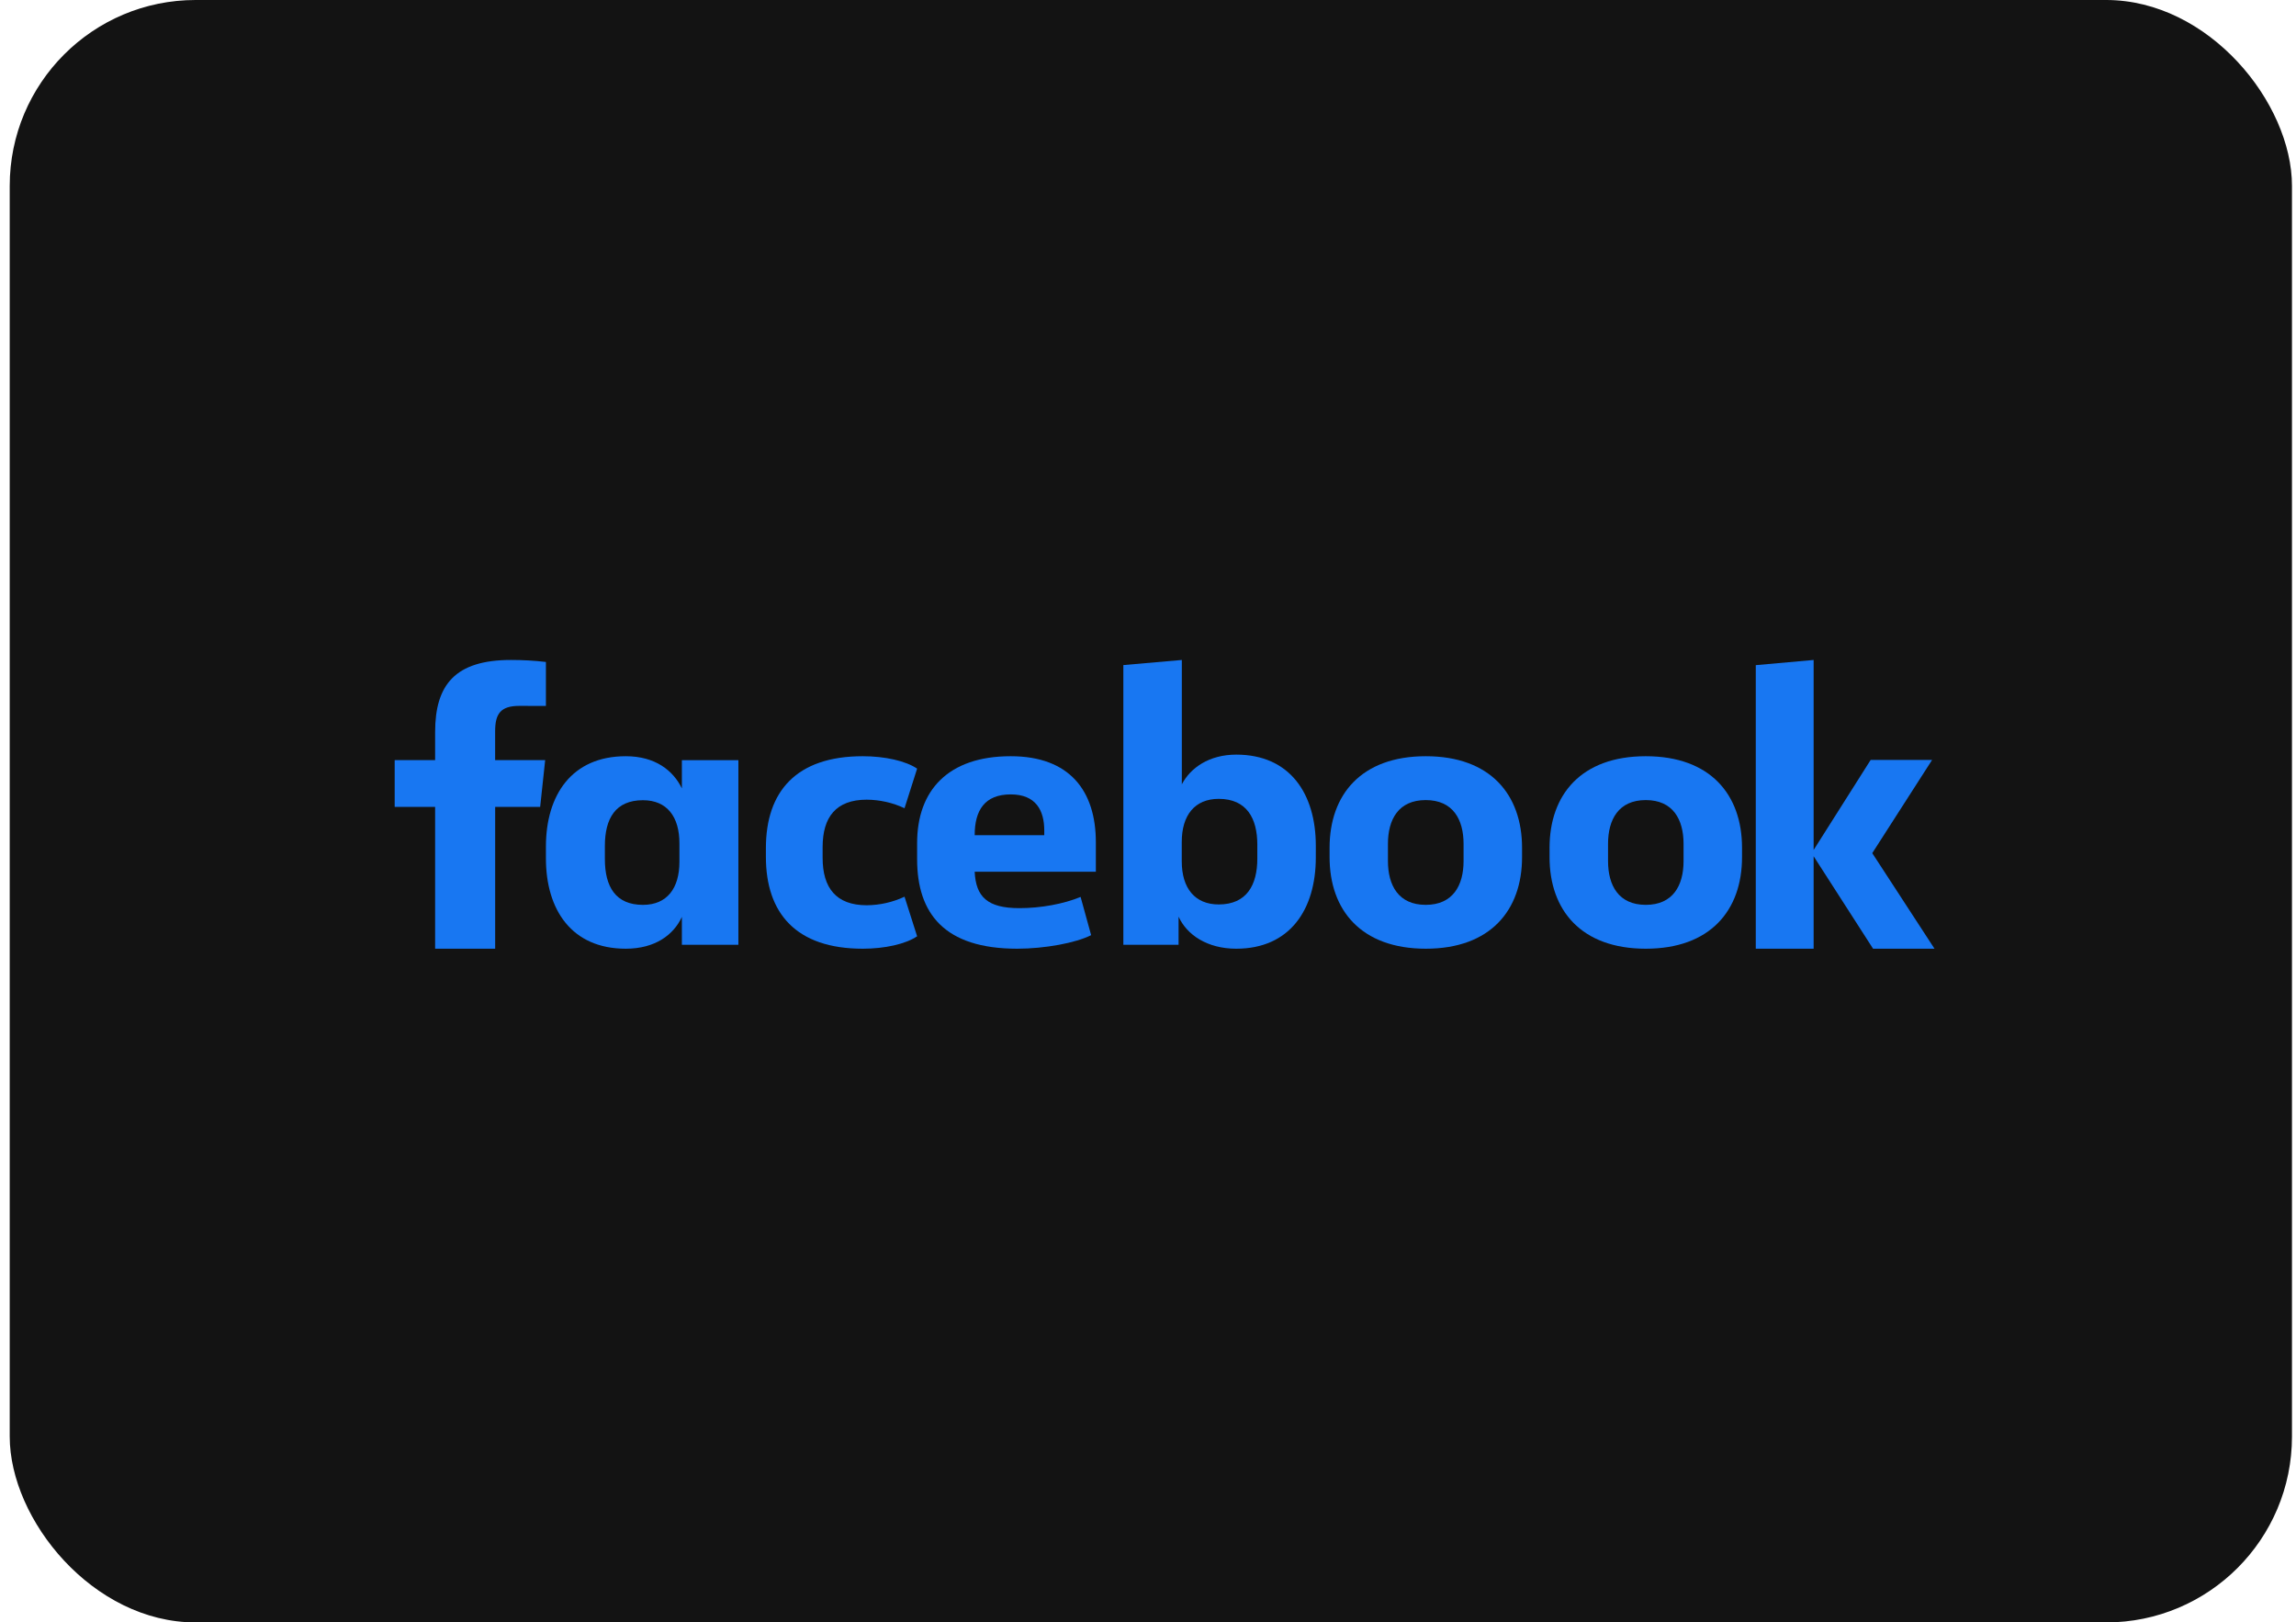 <?xml version="1.0" encoding="UTF-8"?> <svg xmlns="http://www.w3.org/2000/svg" width="167" height="118" viewBox="0 0 167 118" fill="none"> <rect x="0.707" width="166" height="118" rx="13.519" fill="#131313"></rect> <g clip-path="url(#clip0_891_1449)"> <path d="M37.773 51.339C36.409 51.339 36.014 51.914 36.014 53.182V55.286H39.653L39.289 58.685H36.016V69H31.649V58.685H28.707V55.286H31.649V53.24C31.649 49.811 33.104 48 37.162 48C38.013 47.998 38.863 48.046 39.707 48.144V51.343L37.773 51.339Z" fill="#1877F2"></path> <path d="M39.707 61.578C39.707 57.826 41.584 55 45.516 55C47.661 55 48.971 56.045 49.597 57.342V55.287H53.707V68.717H49.597V66.686C49.001 67.984 47.661 69 45.516 69C41.584 69 39.707 66.178 39.707 62.422V61.578ZM43.996 62.482C43.996 64.485 44.77 65.811 46.766 65.811C48.525 65.811 49.418 64.598 49.418 62.679V61.331C49.418 59.413 48.525 58.2 46.766 58.2C44.77 58.2 43.996 59.526 43.996 61.528V62.482Z" fill="#1877F2"></path> <path d="M62.755 55C64.357 55 65.876 55.34 66.707 55.903L65.791 58.782C64.931 58.379 63.992 58.167 63.04 58.161C60.806 58.161 59.834 59.431 59.834 61.605V62.395C59.834 64.569 60.808 65.839 63.04 65.839C63.992 65.833 64.931 65.621 65.791 65.218L66.707 68.096C65.876 68.66 64.359 69 62.755 69C57.912 69 55.707 66.431 55.707 62.311V61.689C55.707 57.569 57.912 55 62.755 55Z" fill="#1877F2"></path> <path d="M66.707 62.492V61.309C66.707 57.504 68.946 55 73.513 55C77.817 55 79.707 57.537 79.707 61.258V63.401H70.893C70.981 65.233 71.825 66.05 74.147 66.05C75.719 66.05 77.376 65.74 78.598 65.233L79.364 68.013C78.259 68.578 75.99 69 73.985 69C68.684 68.999 66.707 66.436 66.707 62.492ZM70.894 60.744H75.955V60.406C75.955 58.941 75.345 57.777 73.514 57.777C71.623 57.779 70.894 58.935 70.894 60.739V60.744Z" fill="#1877F2"></path> <path d="M95.706 62.368C95.706 66.151 93.816 69 89.919 69C87.792 69 86.315 67.976 85.724 66.667V68.715H81.707V48.371L85.961 48V57.046C86.581 55.852 87.941 54.884 89.921 54.884C93.821 54.884 95.707 57.729 95.707 61.516L95.706 62.368ZM91.451 61.429C91.451 59.523 90.684 58.101 88.645 58.101C86.901 58.101 85.956 59.294 85.956 61.23V62.652C85.956 64.586 86.901 65.781 88.645 65.781C90.684 65.781 91.451 64.359 91.451 62.453V61.429Z" fill="#1877F2"></path> <path d="M96.707 62.338V61.662C96.707 57.794 99.011 55 103.706 55C108.402 55 110.707 57.794 110.707 61.662V62.338C110.707 66.205 108.403 69 103.708 69C99.012 69 96.707 66.205 96.707 62.338ZM106.453 61.379C106.453 59.601 105.685 58.19 103.699 58.19C101.714 58.19 100.952 59.601 100.952 61.379V62.621C100.952 64.399 101.721 65.81 103.699 65.81C105.678 65.81 106.453 64.399 106.453 62.621V61.379Z" fill="#1877F2"></path> <path d="M112.707 62.338V61.662C112.707 57.794 115.011 55 119.707 55C124.403 55 126.707 57.794 126.707 61.662V62.338C126.707 66.205 124.403 69 119.707 69C115.011 69 112.707 66.205 112.707 62.338ZM122.454 61.379C122.454 59.601 121.686 58.19 119.707 58.19C117.728 58.19 116.961 59.601 116.961 61.379V62.621C116.961 64.399 117.728 65.81 119.707 65.81C121.686 65.81 122.454 64.399 122.454 62.621V61.379Z" fill="#1877F2"></path> <path d="M131.915 61.818L136.062 55.271H140.531L136.179 62.049L140.707 69H136.238L131.915 62.275V69H127.707V48.377L131.915 48V61.818Z" fill="#1877F2"></path> </g> <defs> <clipPath id="clip0_891_1449"> <rect width="112" height="21" fill="white" transform="translate(28.707 48)"></rect> </clipPath> </defs> </svg> 